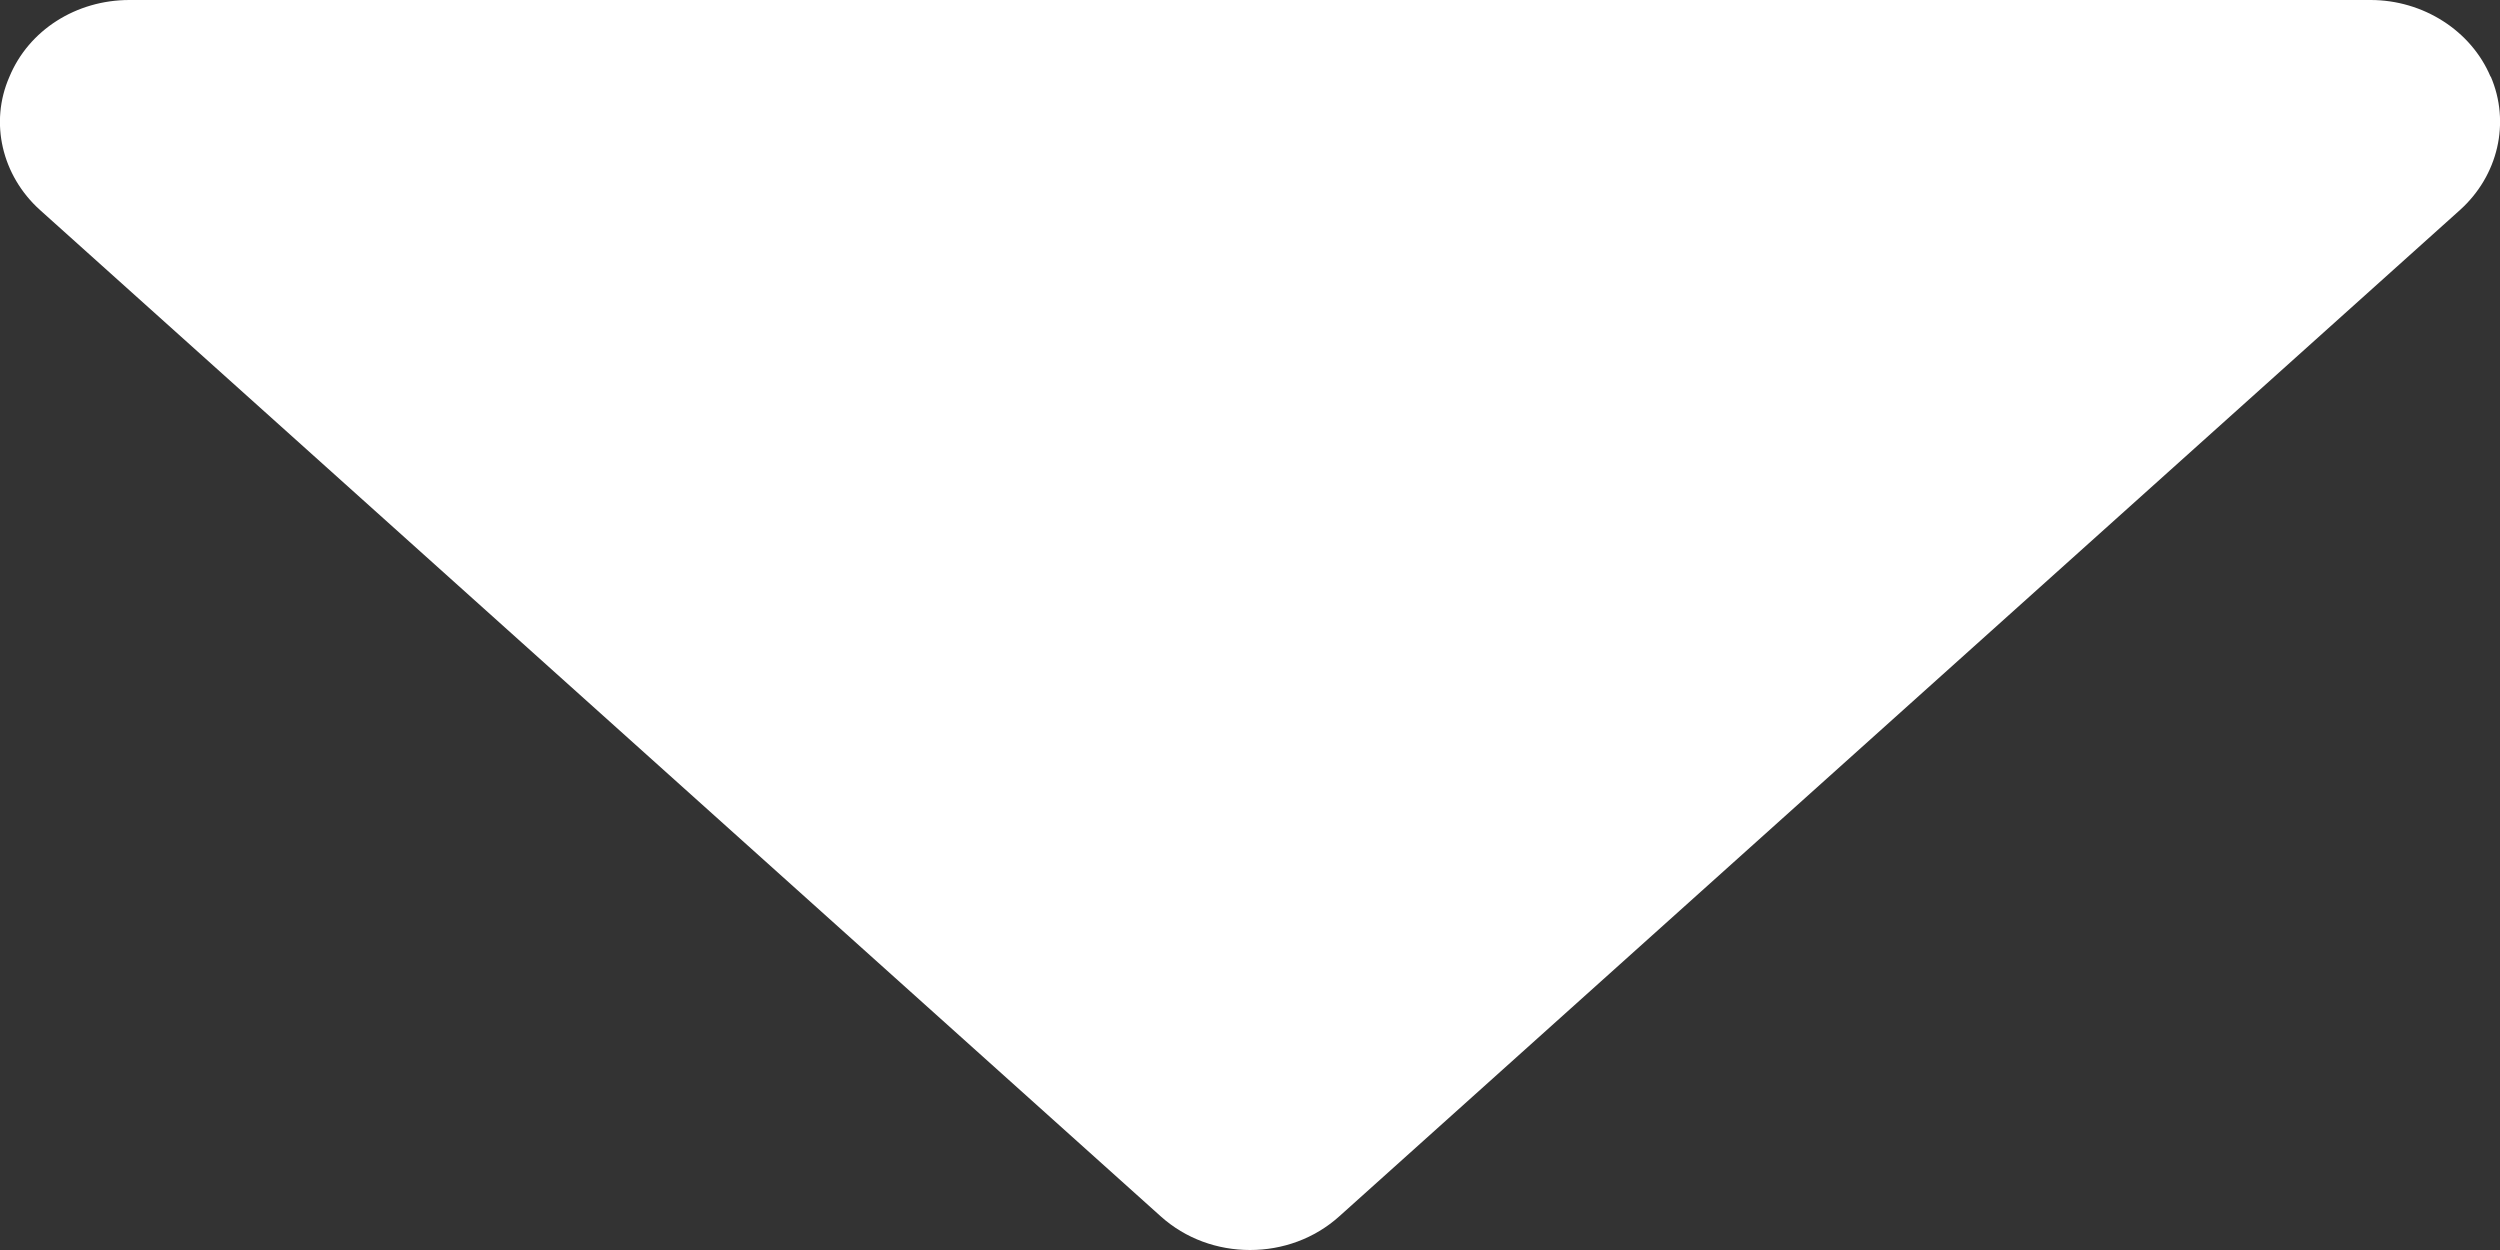 <?xml version="1.0" encoding="UTF-8"?><svg id="a" xmlns="http://www.w3.org/2000/svg" viewBox="0 0 40 20"><rect x="0" y="0" width="40" height="20" fill="#333333" stroke="none"/><defs><style>.b{fill:#fff;}</style></defs><path class="b" d="M39.85,1.23c-.31-.74-1.08-1.23-1.92-1.23H2.07C1.22,0,.46,.48,.15,1.23-.17,1.96,.03,2.81,.64,3.36L18.57,19.46c.4,.36,.91,.54,1.43,.54s1.03-.18,1.43-.54L39.36,3.36c.61-.55,.81-1.4,.49-2.14Z"/></svg>